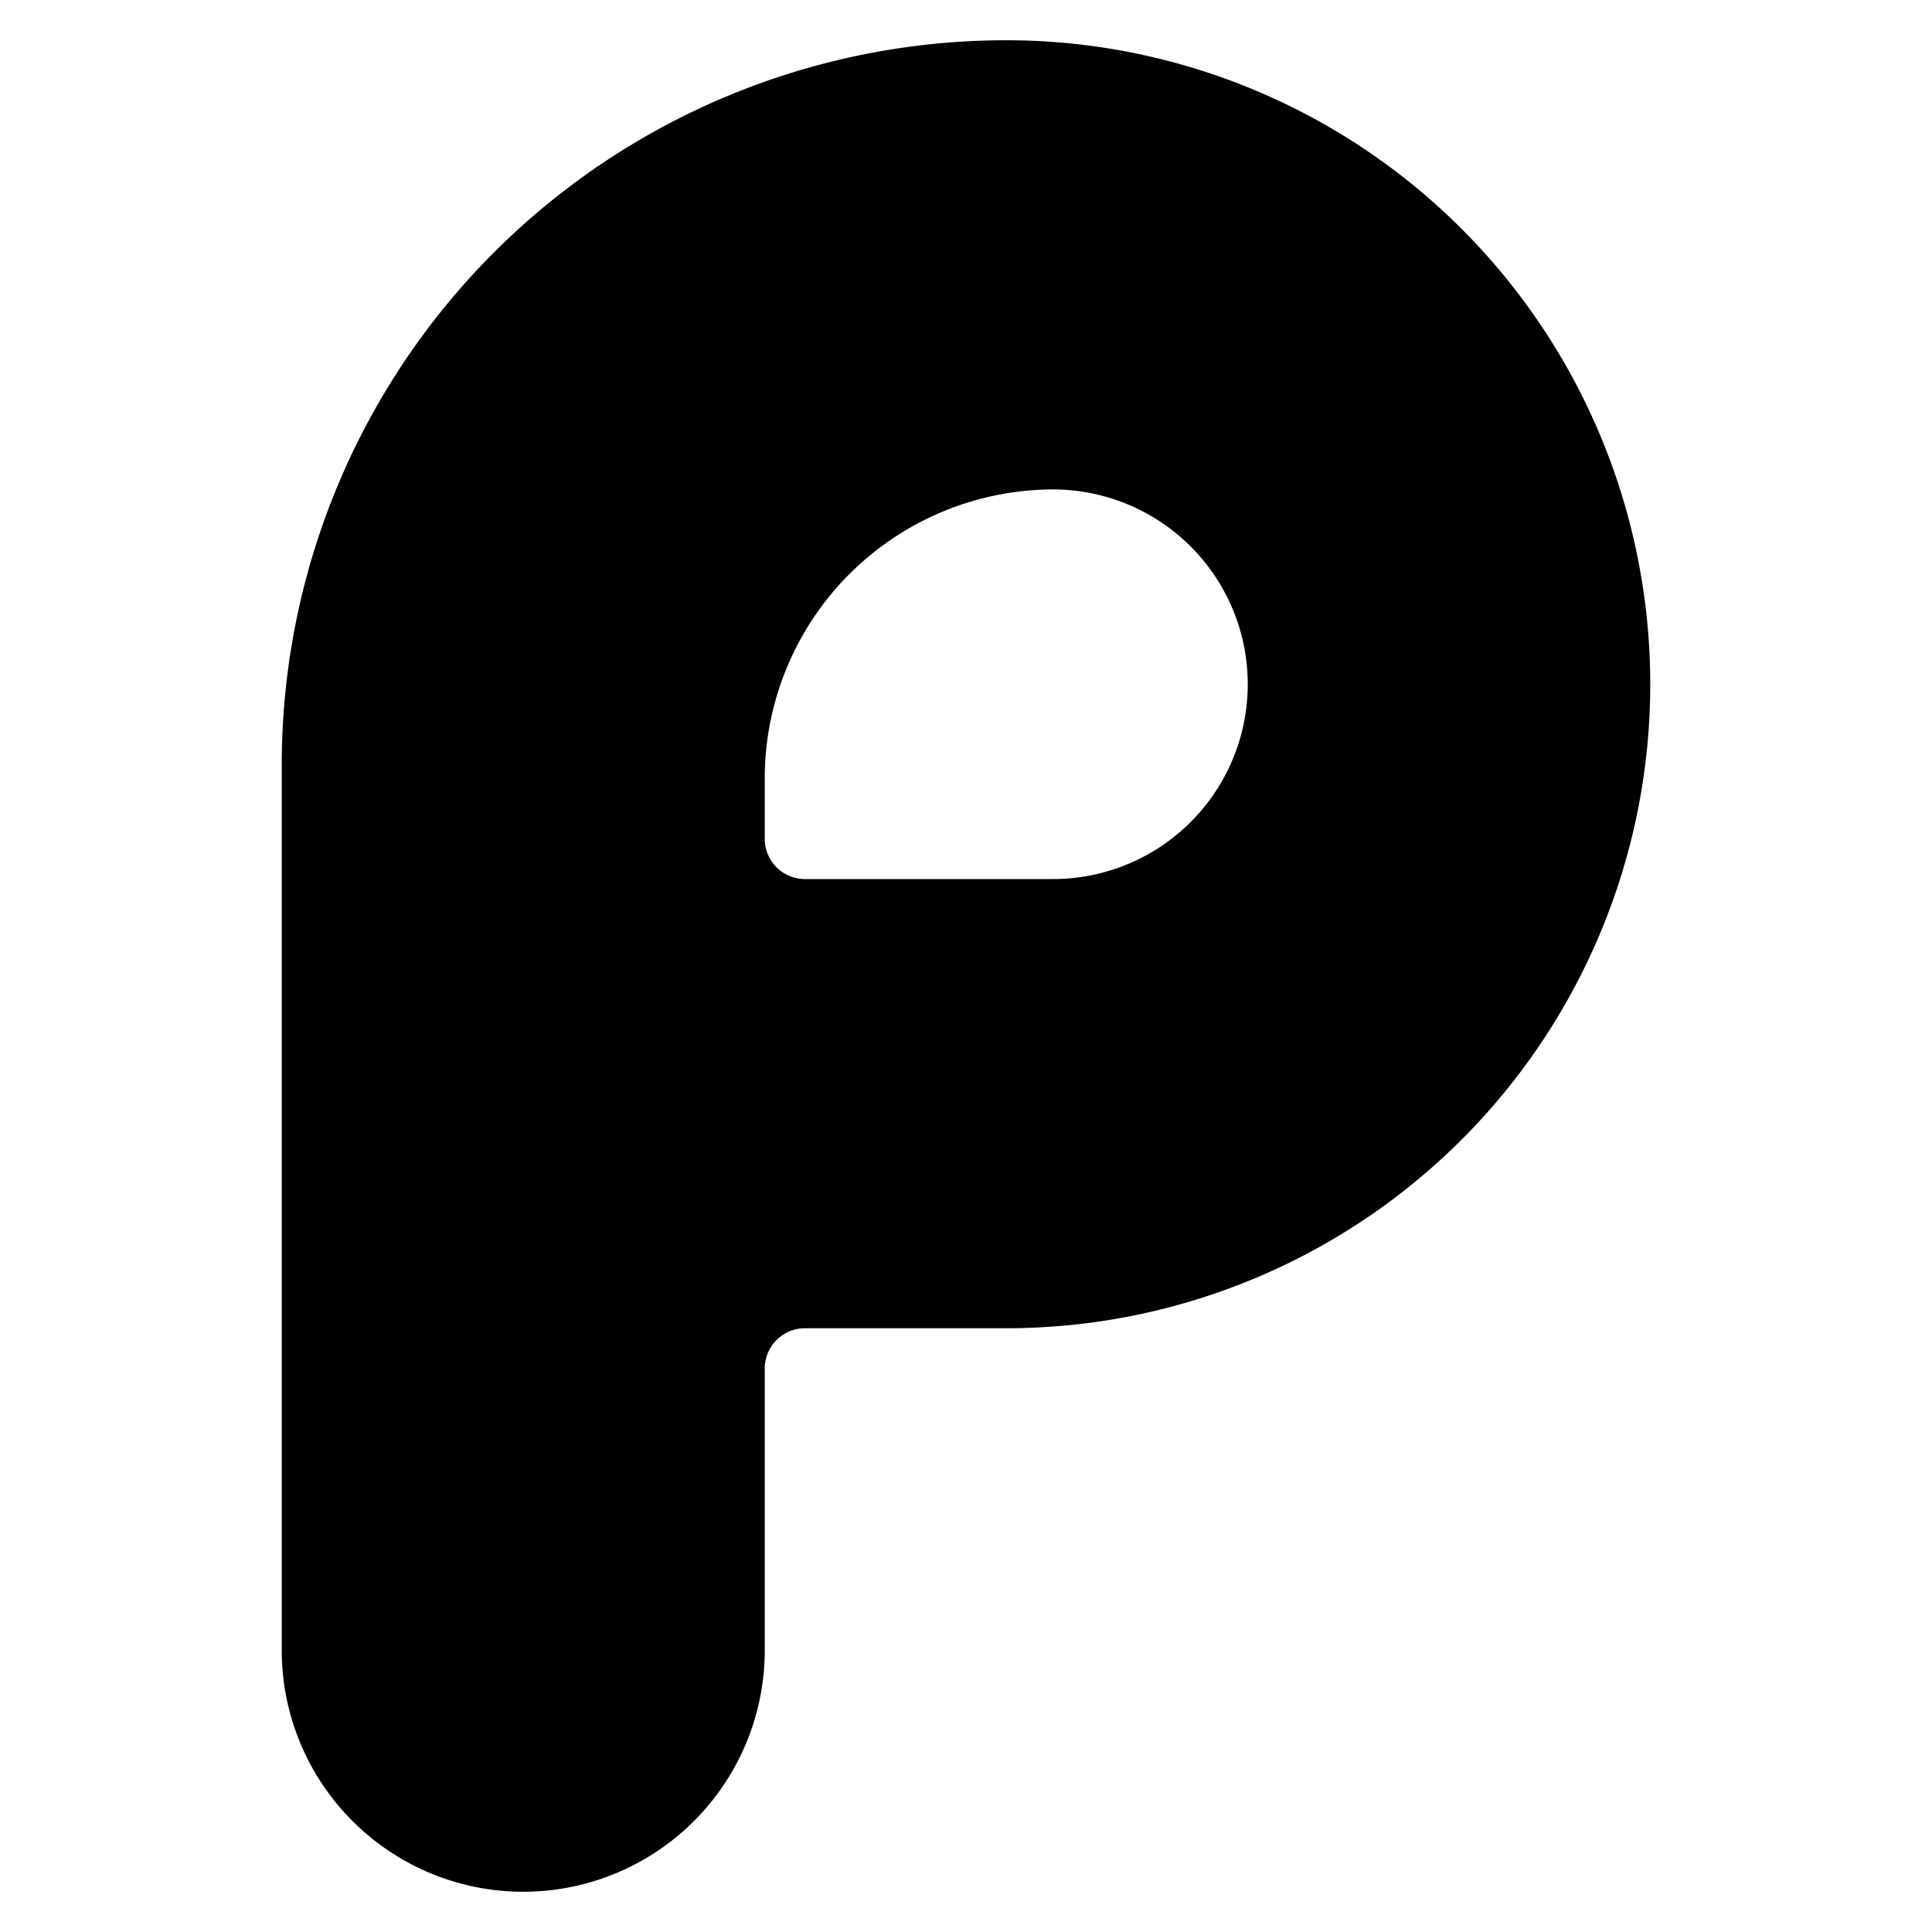 <svg xmlns="http://www.w3.org/2000/svg" viewBox="0 0 24 24"><path d="M12.5 0.5a9 9 0 0 0 -9 9v11a3 3 0 0 0 6 0V17a0.5 0.5 0 0 1 0.5 -0.5h2.5a8 8 0 0 0 0 -16Zm3 8a2.42 2.42 0 0 1 -2.42 2.42H10a0.5 0.5 0 0 1 -0.5 -0.5v-0.75a3.59 3.59 0 0 1 3.58 -3.59A2.42 2.42 0 0 1 15.5 8.5Z" fill="#000000" stroke-width="1"></path></svg>